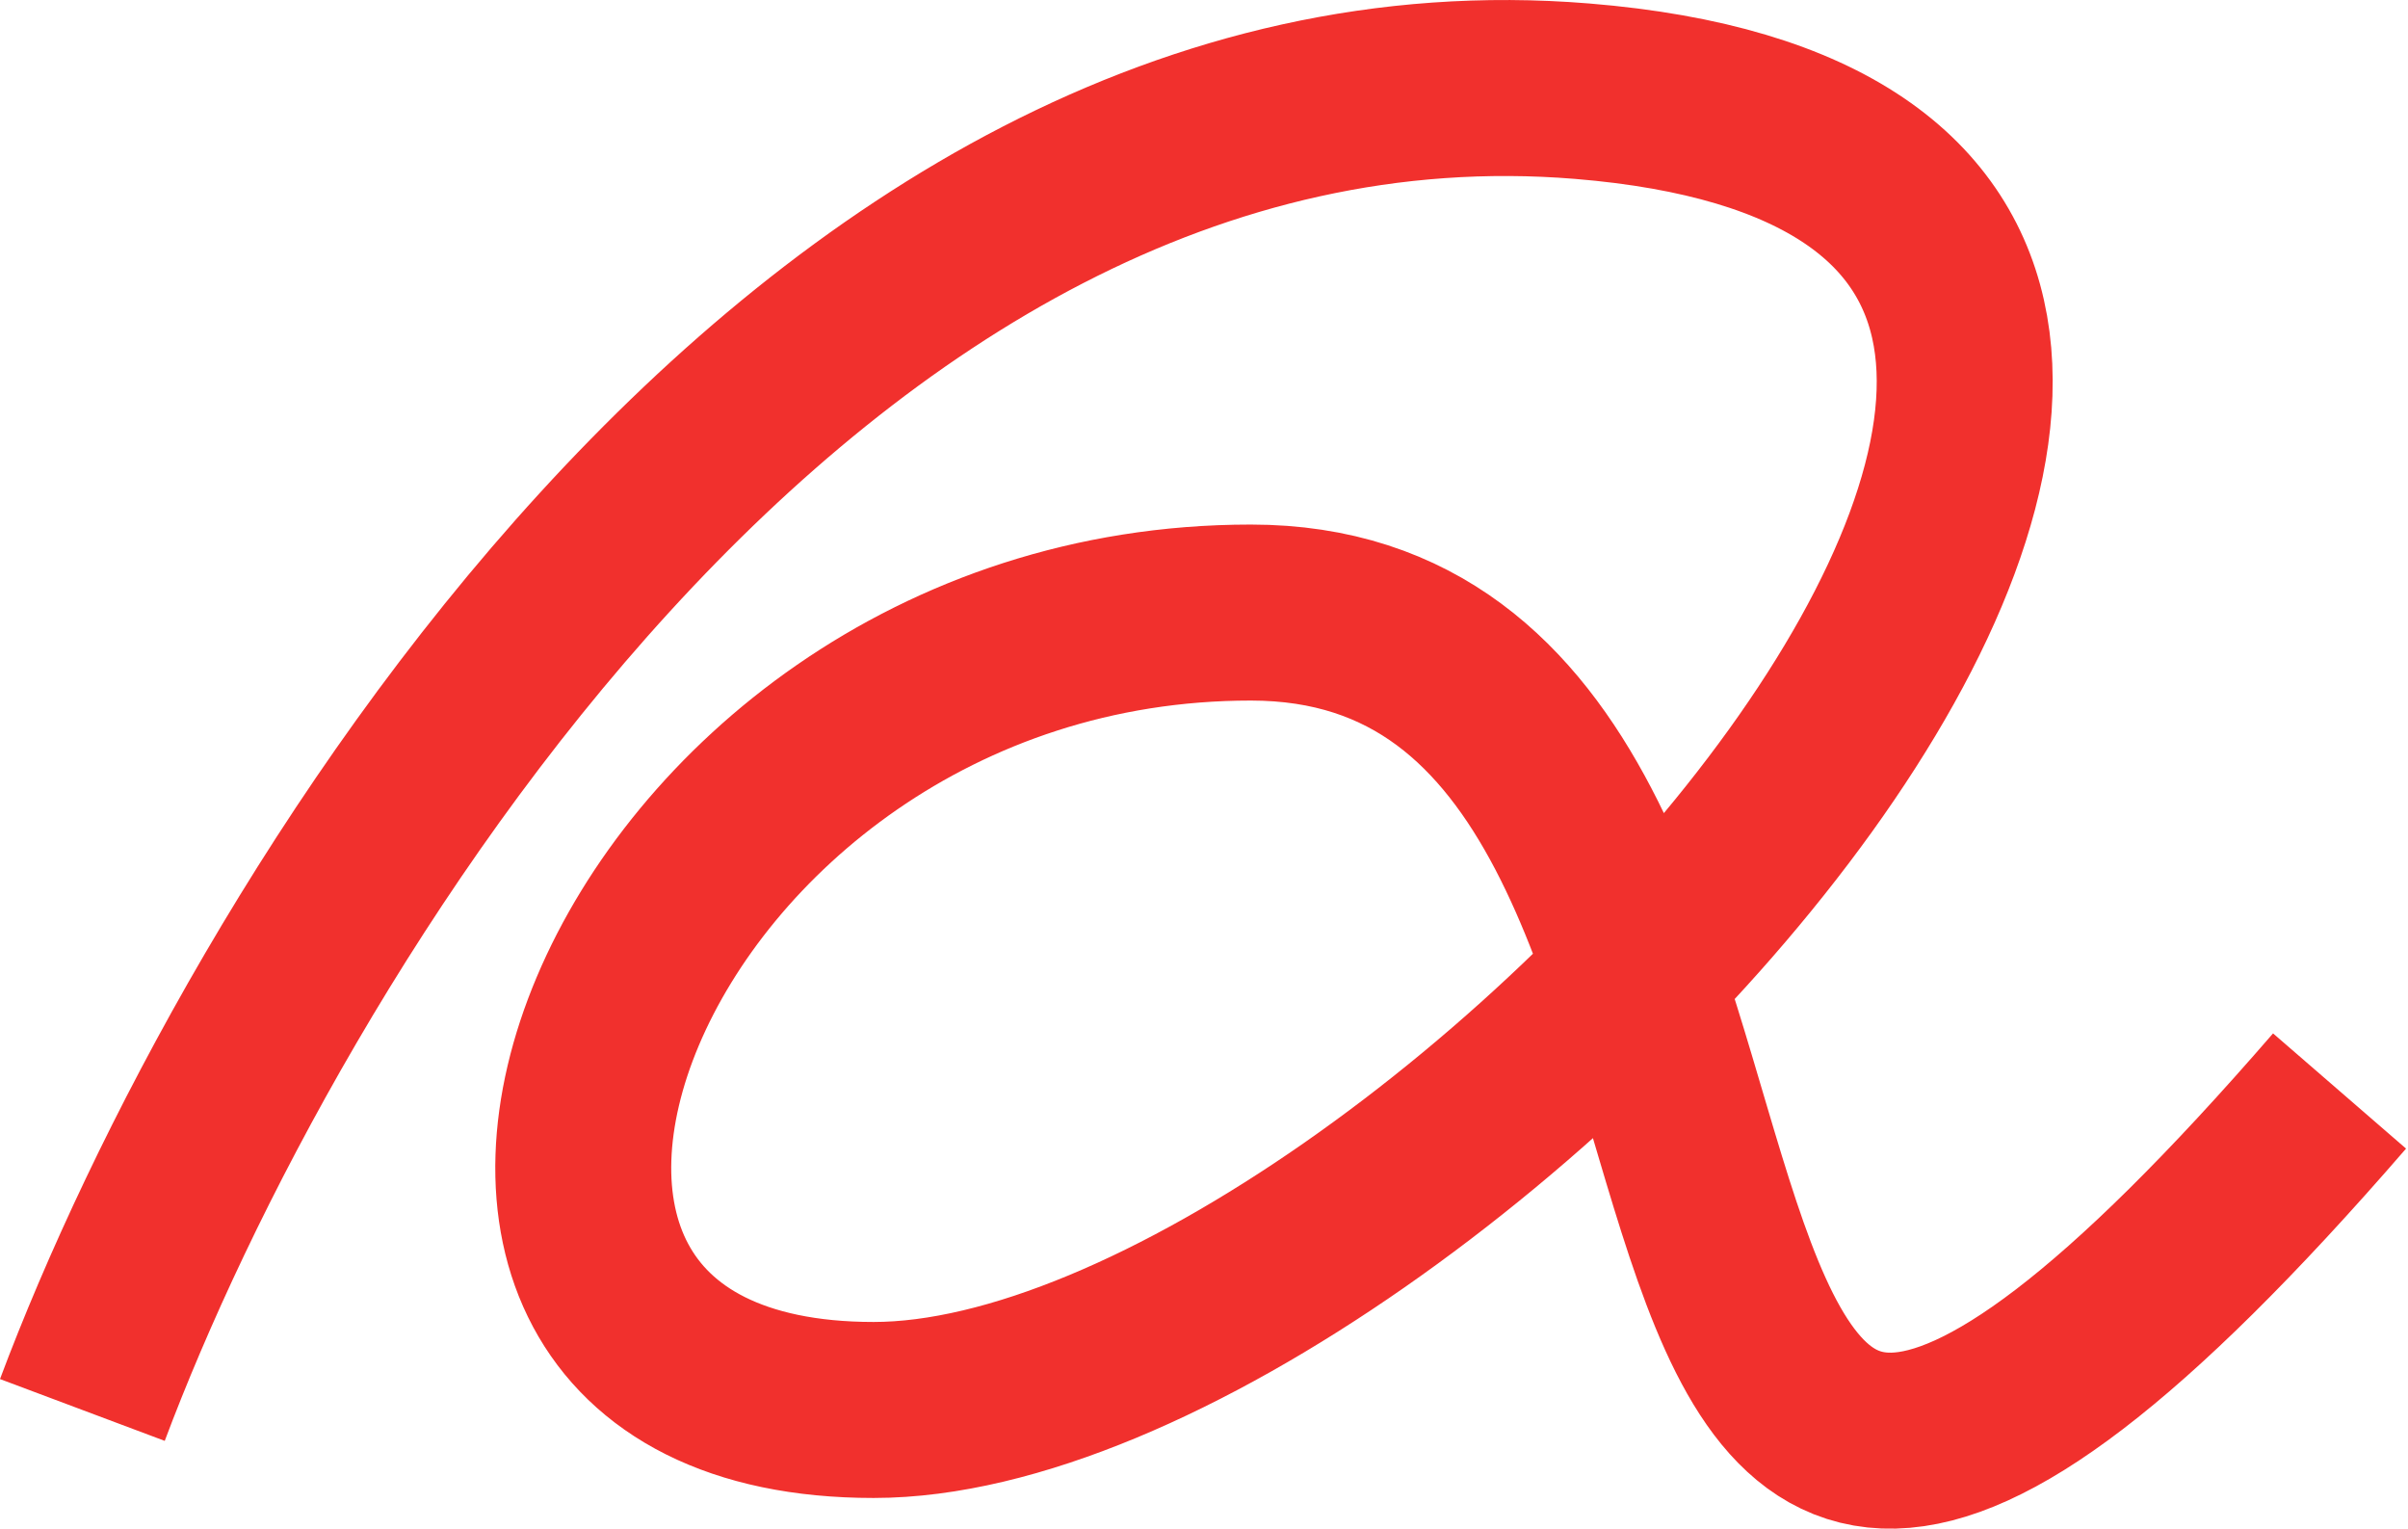 <?xml version="1.0" encoding="UTF-8"?> <svg xmlns="http://www.w3.org/2000/svg" width="479" height="304" viewBox="0 0 479 304" fill="none"><path d="M16.385 280.397C51.158 187.69 159.504 5.447 314.702 18.133C508.699 33.991 283.589 280.397 173.779 280.397C63.969 280.397 122.866 121.818 248.816 121.818C378.415 121.818 292.13 417.017 465.385 216.965" stroke="#F1302D" stroke-width="35"></path></svg> 